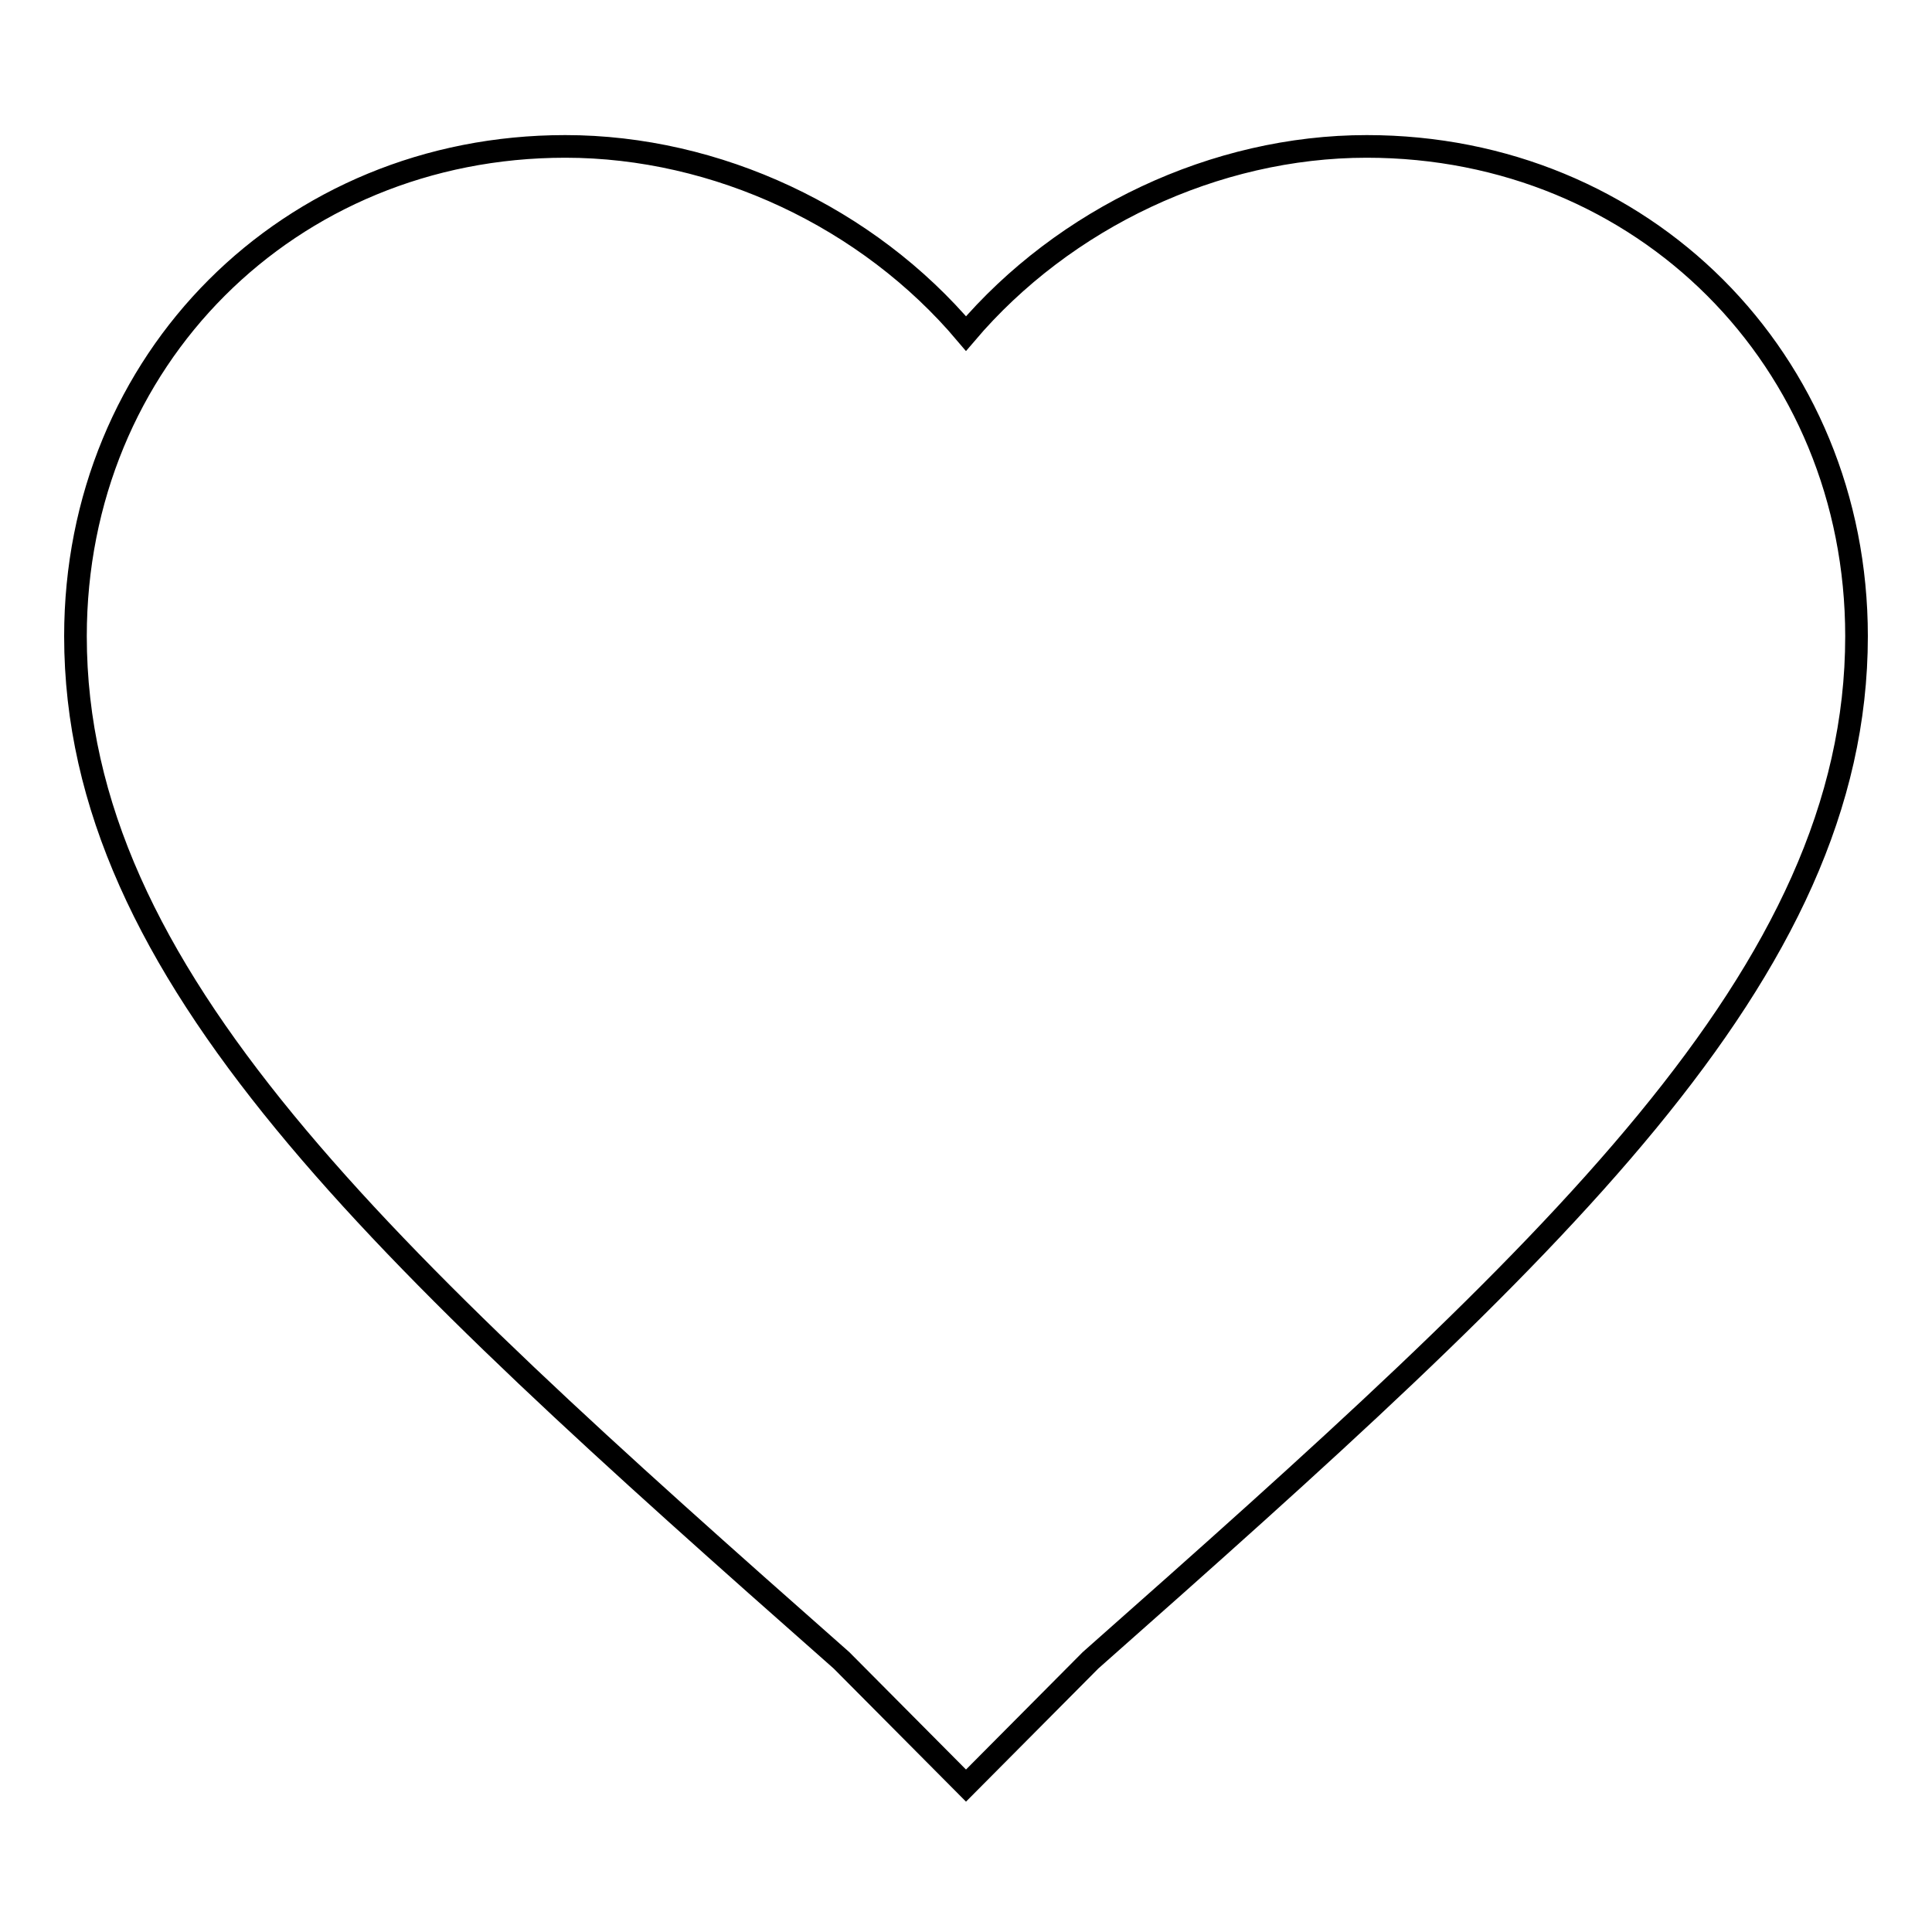 <?xml version="1.0" encoding="utf-8"?>
<!-- Svg Vector Icons : http://www.onlinewebfonts.com/icon -->
<!DOCTYPE svg PUBLIC "-//W3C//DTD SVG 1.1//EN" "http://www.w3.org/Graphics/SVG/1.1/DTD/svg11.dtd">
<svg version="1.1" xmlns="http://www.w3.org/2000/svg" xmlns:xlink="http://www.w3.org/1999/xlink" x="0px" y="0px" viewBox="0 0 256 256" enable-background="new 0 0 256 256" xml:space="preserve">
<g><g><path stroke-width="3" fill-opacity="0" stroke="#000000"  d="M128,236.6L111.5,220C50.1,165.8,10,129.2,10,84.3c0-36.6,28.3-64.9,64.9-64.9c20.1,0,40.1,9.4,53.1,24.8c13-15.3,33-24.8,53.1-24.8c36.6,0,64.9,28.3,64.9,64.9c0,44.8-40.1,81.4-101.5,135.7L128,236.6z"/></g></g>
</svg>